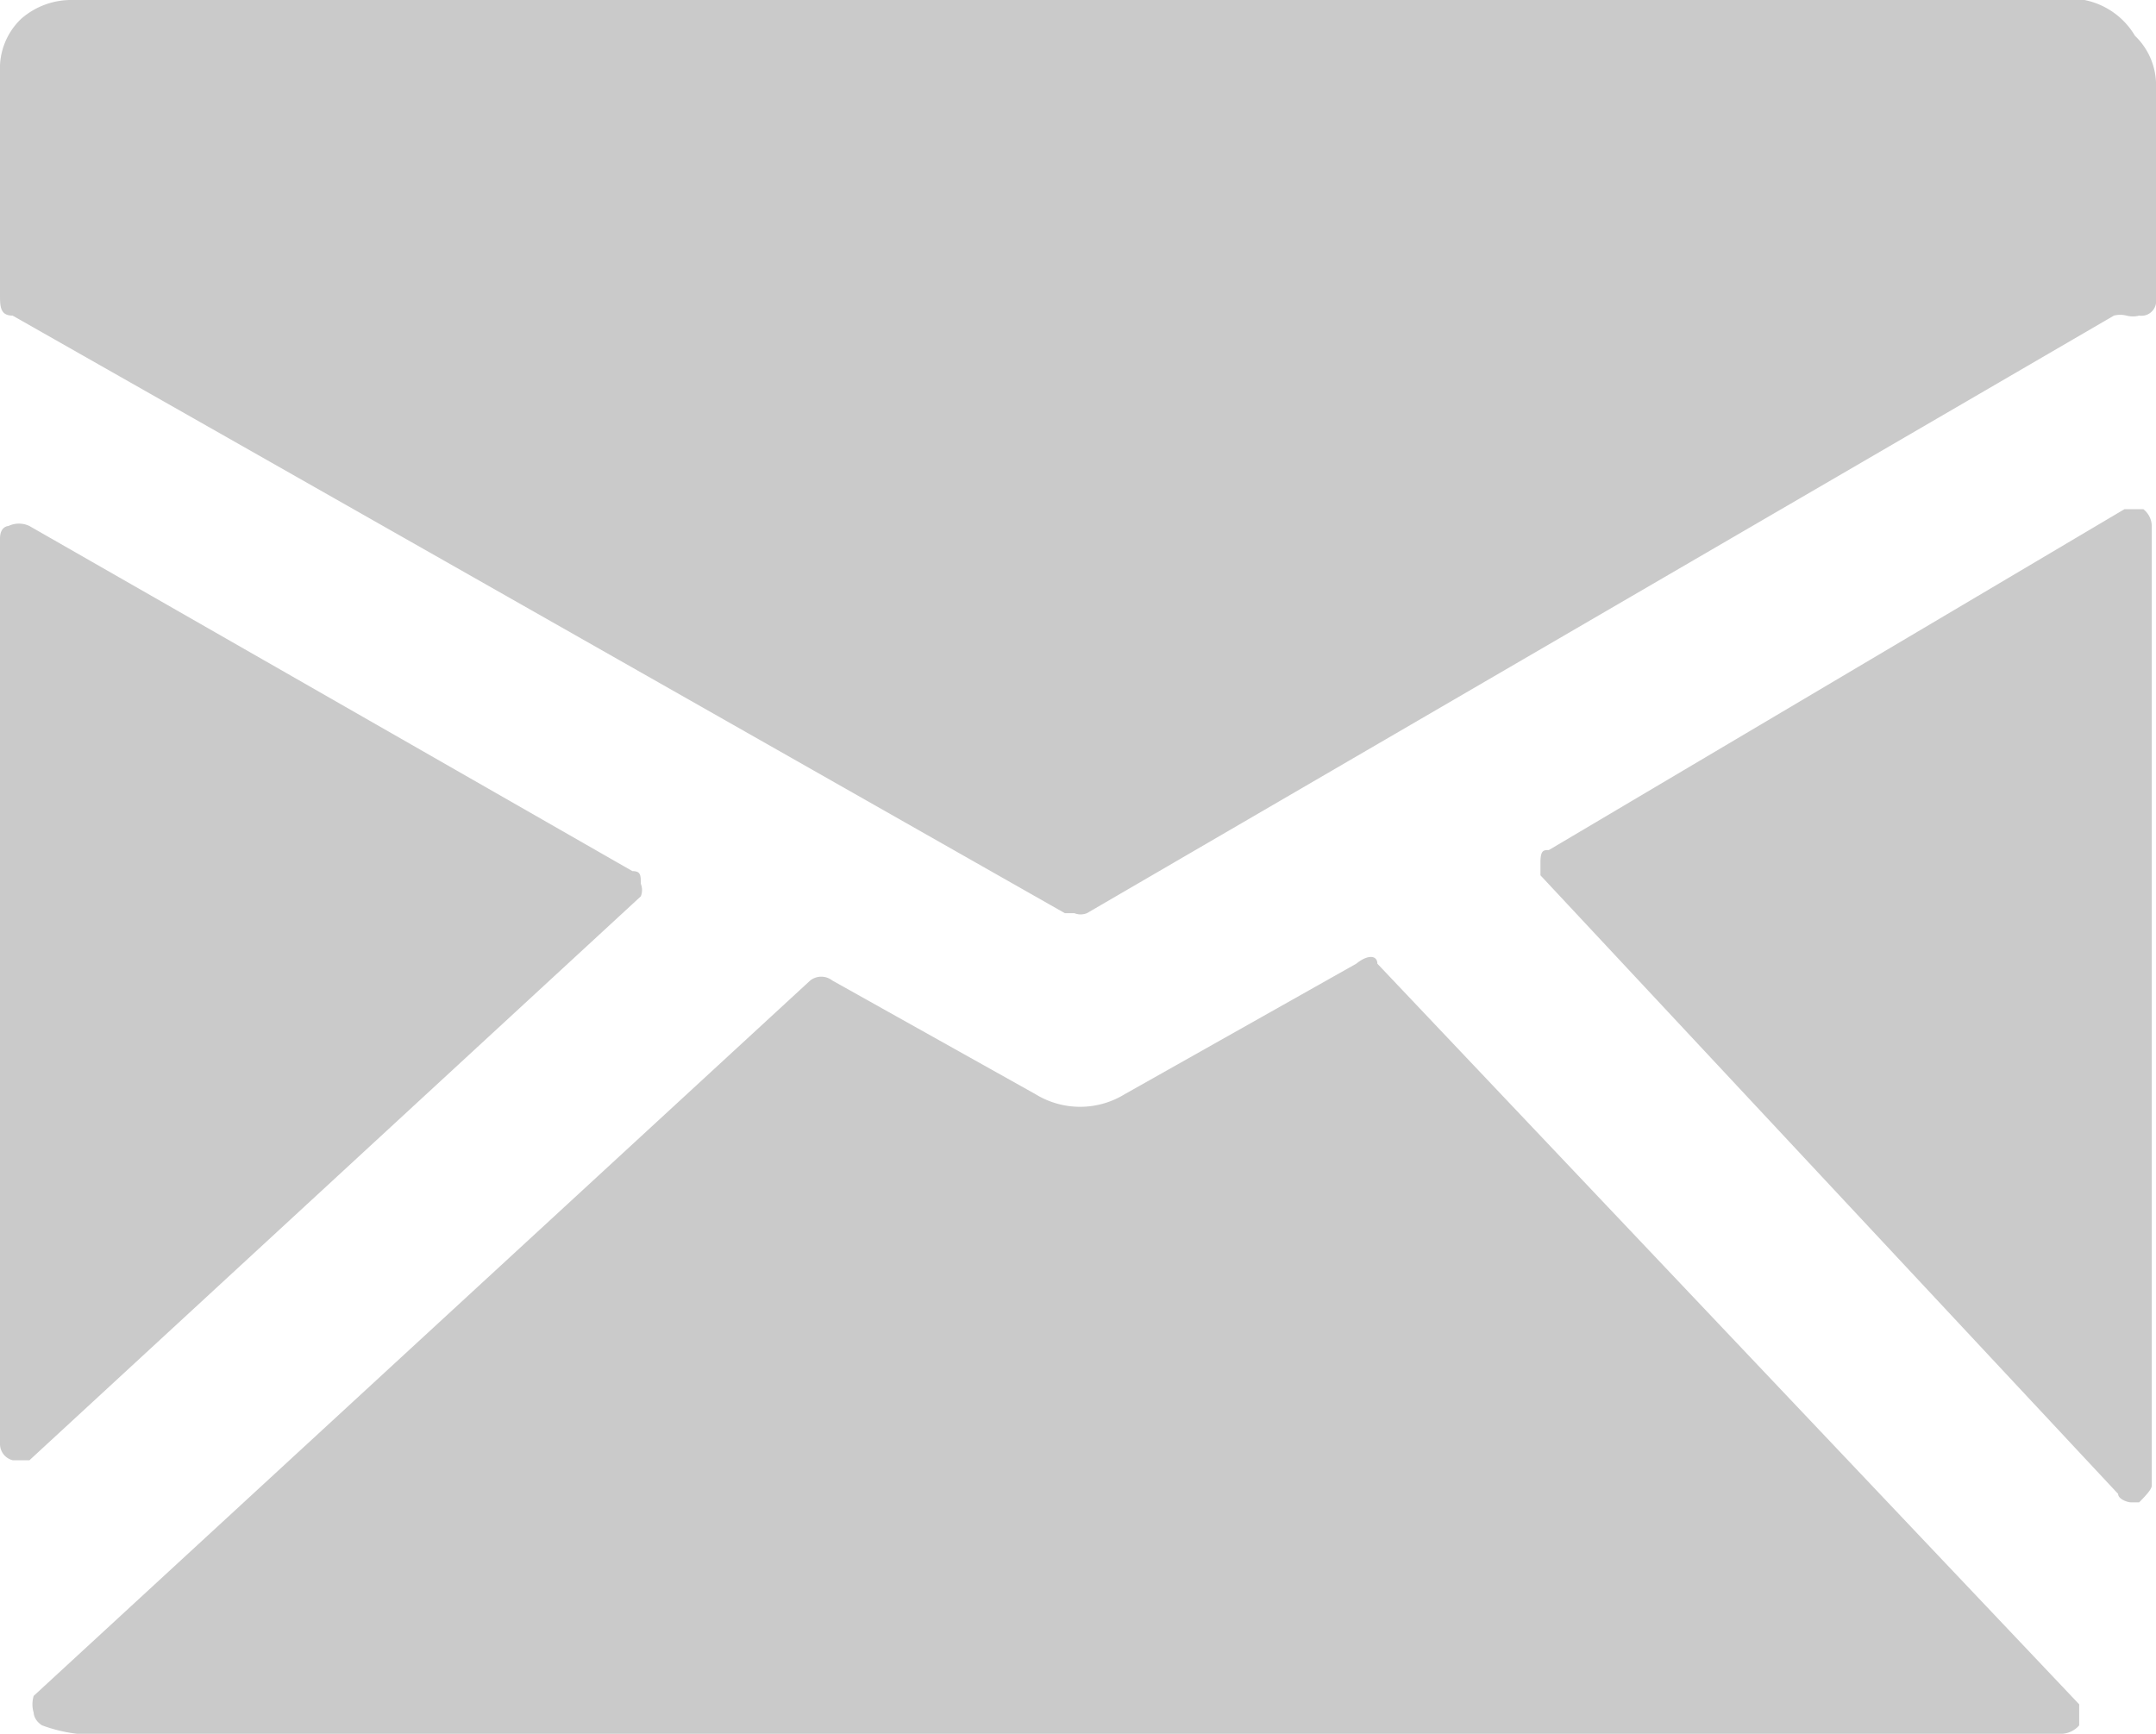 <svg id="Layer_1" data-name="Layer 1" xmlns="http://www.w3.org/2000/svg" viewBox="0 0 20.49 16.48"><defs><style>.cls-1{fill:#cacaca;}</style></defs><title>BFC logos [Converted]</title><path class="cls-1" d="M19.81,0H.69A.72.72,0,0,0,.2.18a.65.65,0,0,0-.2.5V2.8C0,2.91,0,3,.12,3l10,5.68.09,0a.16.16,0,0,0,.12,0L20.09,3a.24.24,0,0,1,.12,0,.24.24,0,0,0,.12,0,.14.14,0,0,0,.16-.16v-2a.65.65,0,0,0-.2-.5A.72.72,0,0,0,19.81,0ZM6.09,8.52a.16.16,0,0,0,0-.12c0-.08,0-.12-.08-.12L.28,5a.23.23,0,0,0-.2,0S0,5,0,5.12v8.6a.16.16,0,0,0,.12.16H.2c.06,0,.08,0,.08,0Zm7,.64c0-.08-.09-.09-.2,0L10.69,10.4a.81.81,0,0,1-.85,0L7.91,9.32a.17.17,0,0,0-.21,0L.32,16.12a.28.28,0,0,0,0,.16s0,.07.08.12a1.45,1.45,0,0,0,.33.08H19.6a.23.23,0,0,0,.16-.08c0-.11,0-.17,0-.2Zm7.26-4.32h-.16L14.72,8.08c-.05,0-.08,0-.08.12s0,.07,0,.12l5.49,5.88c0,.05.09.08.12.08h.08c.08-.08.12-.13.12-.16V5A.21.21,0,0,0,20.37,4.84Z"/></svg>